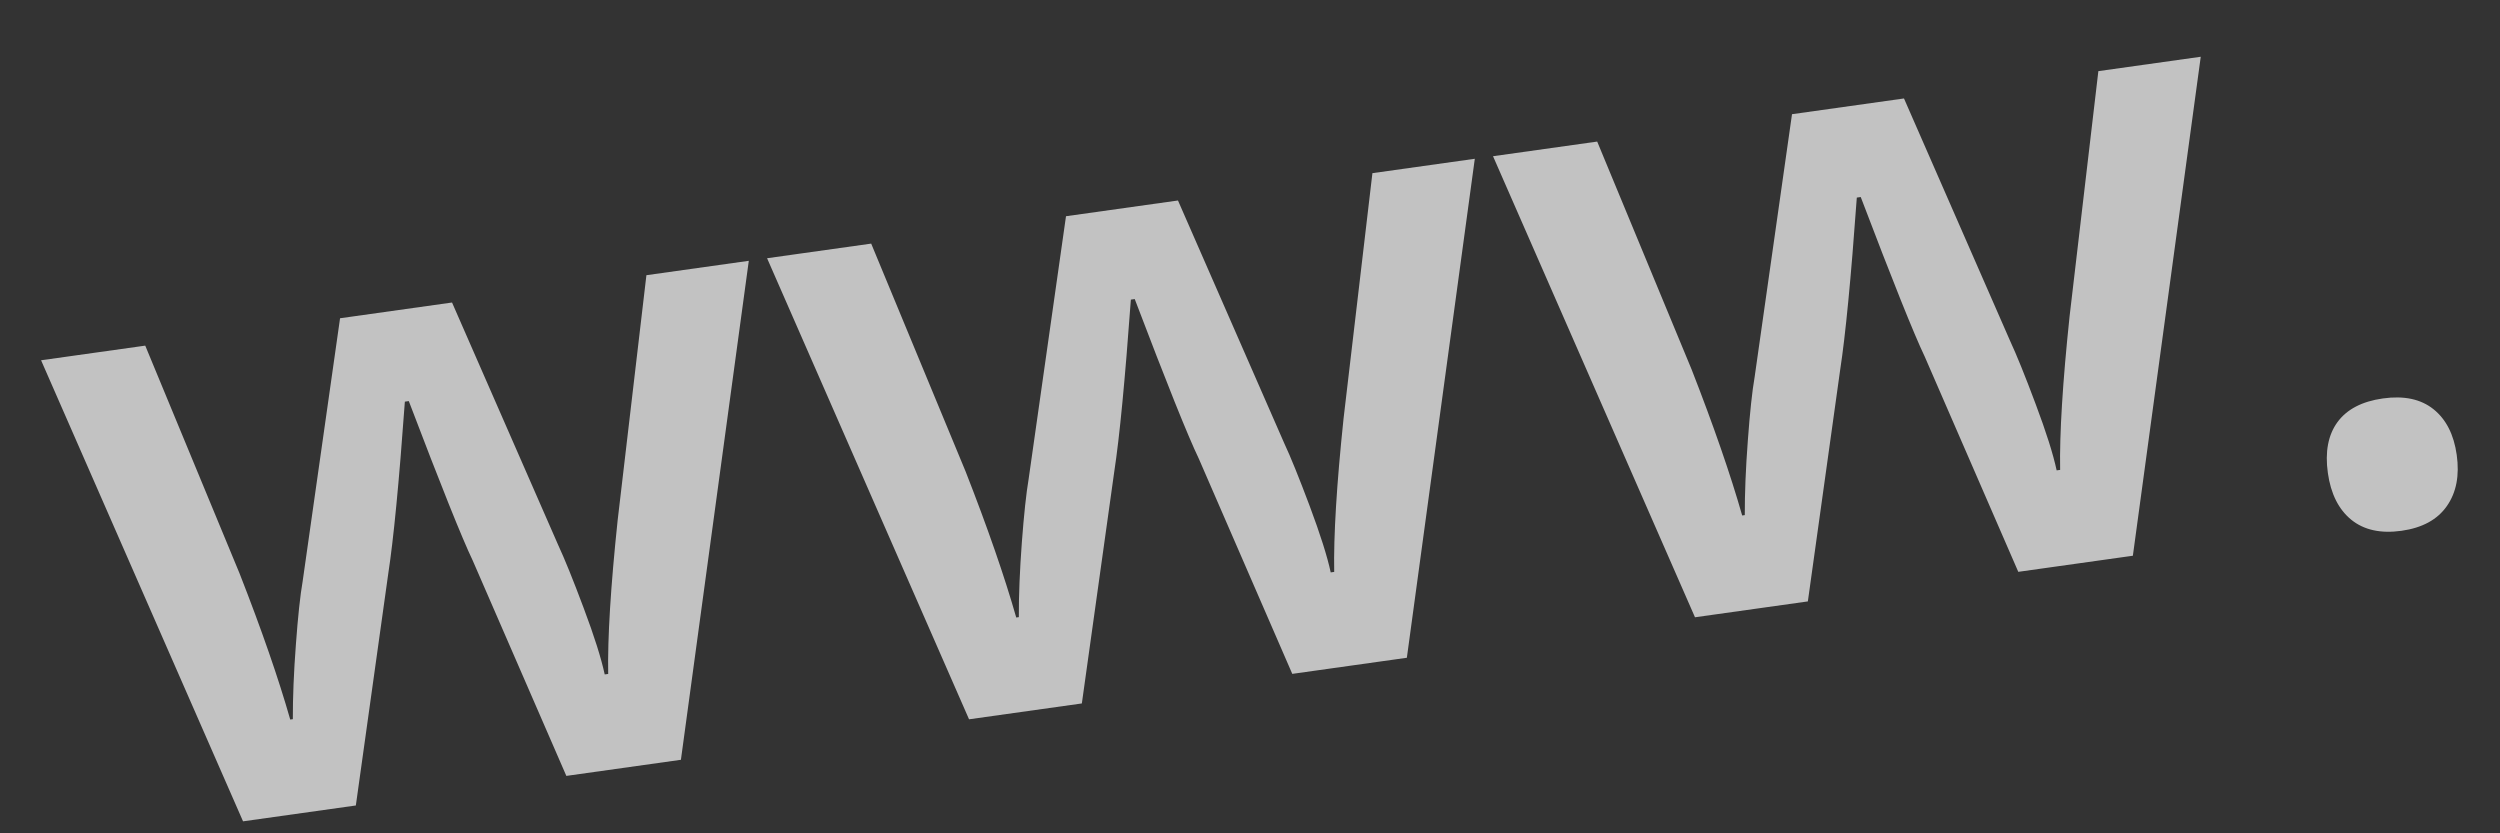<?xml version="1.0" encoding="UTF-8"?>
<svg width="39px" height="13px" viewBox="0 0 39 13" version="1.1" xmlns="http://www.w3.org/2000/svg" xmlns:xlink="http://www.w3.org/1999/xlink">
    <rect x="0" y="0" width="39" height="13" fill="#333333" stroke="none"/>
    <!-- Generator: Sketch 64 (93537) - https://sketch.com -->
    <title>Icons/Stream &amp; Resources/Web</title>
    <desc>Created with Sketch.</desc>
    <g id="SMARTPREP-Partner-Page" stroke="none" stroke-width="1" fill="none" fill-rule="evenodd">
        <g id="SMARTPREP-Partner-Page-on-ManageBac_Desktop_Final" transform="translate(-728, -4472)">
            <g id="5--Key-tools" transform="translate(0, 3420)">
                <g id="The-teaching-tools" transform="translate(696, 80)">
                    <g id="Stream-&amp;-Resources" transform="translate(0, 749)">
                        <g id="Icons/Stream-&amp;-Resources/Web" transform="translate(28, 206)">
                            <g id="Icon---Web">
                                <rect id="Rectangle" x="0" y="0" width="48" height="48"></rect>
                                <path d="M8.896,27.561 L9.901,24.047 C10.056,23.532 10.266,22.659 10.53,21.429 L10.53,21.429 L10.592,21.429 C10.902,22.791 11.116,23.66 11.234,24.033 L11.234,24.033 L12.212,27.561 L14.017,27.561 L16.149,20 L14.536,20 L13.559,23.726 C13.308,24.733 13.148,25.517 13.08,26.077 L13.08,26.077 L13.025,26.077 C13.007,25.822 12.947,25.464 12.844,25.004 C12.742,24.544 12.656,24.202 12.588,23.979 L12.588,23.979 L11.474,20 L9.71,20 L8.562,23.979 C8.493,24.193 8.412,24.515 8.319,24.946 C8.225,25.376 8.156,25.758 8.11,26.091 L8.11,26.091 L8.069,26.091 C7.978,25.435 7.823,24.646 7.604,23.726 L7.604,23.726 L6.641,20 L5,20 L7.119,27.561 L8.896,27.561 Z M20.333,27.561 L21.338,24.047 C21.493,23.532 21.702,22.659 21.967,21.429 L21.967,21.429 L22.028,21.429 C22.338,22.791 22.552,23.66 22.671,24.033 L22.671,24.033 L23.648,27.561 L25.453,27.561 L27.586,20 L25.973,20 L24.995,23.726 C24.744,24.733 24.585,25.517 24.517,26.077 L24.517,26.077 L24.462,26.077 C24.444,25.822 24.383,25.464 24.281,25.004 C24.178,24.544 24.093,24.202 24.024,23.979 L24.024,23.979 L22.91,20 L21.146,20 L19.998,23.979 C19.93,24.193 19.849,24.515 19.755,24.946 C19.662,25.376 19.592,25.758 19.547,26.091 L19.547,26.091 L19.506,26.091 C19.415,25.435 19.26,24.646 19.041,23.726 L19.041,23.726 L18.077,20 L16.437,20 L18.556,27.561 L20.333,27.561 Z M31.77,27.561 L32.774,24.047 C32.929,23.532 33.139,22.659 33.403,21.429 L33.403,21.429 L33.465,21.429 C33.775,22.791 33.989,23.66 34.107,24.033 L34.107,24.033 L35.085,27.561 L36.89,27.561 L39.022,20 L37.409,20 L36.432,23.726 C36.181,24.733 36.021,25.517 35.953,26.077 L35.953,26.077 L35.898,26.077 C35.88,25.822 35.82,25.464 35.717,25.004 C35.615,24.544 35.529,24.202 35.461,23.979 L35.461,23.979 L34.347,20 L32.583,20 L31.435,23.979 C31.366,24.193 31.285,24.515 31.192,24.946 C31.098,25.376 31.029,25.758 30.983,26.091 L30.983,26.091 L30.942,26.091 C30.851,25.435 30.696,24.646 30.478,23.726 L30.478,23.726 L29.514,20 L27.873,20 L29.992,27.561 L31.77,27.561 Z M41.094,27.759 C41.422,27.759 41.674,27.664 41.849,27.475 C42.025,27.286 42.112,27.03 42.112,26.706 C42.112,26.387 42.026,26.135 41.853,25.951 C41.679,25.766 41.426,25.674 41.094,25.674 C40.766,25.674 40.515,25.763 40.342,25.94 C40.169,26.118 40.082,26.373 40.082,26.706 C40.082,27.034 40.169,27.292 40.342,27.479 C40.515,27.665 40.766,27.759 41.094,27.759 Z" id="Icon" fill="#FFFFFF" fill-rule="nonzero" opacity="0.7" transform="translate(23.556, 23.879) rotate(-8) translate(-23.556, -23.879) "></path>
                            </g>
                        </g>
                    </g>
                </g>
            </g>
        </g>
    </g>
</svg>